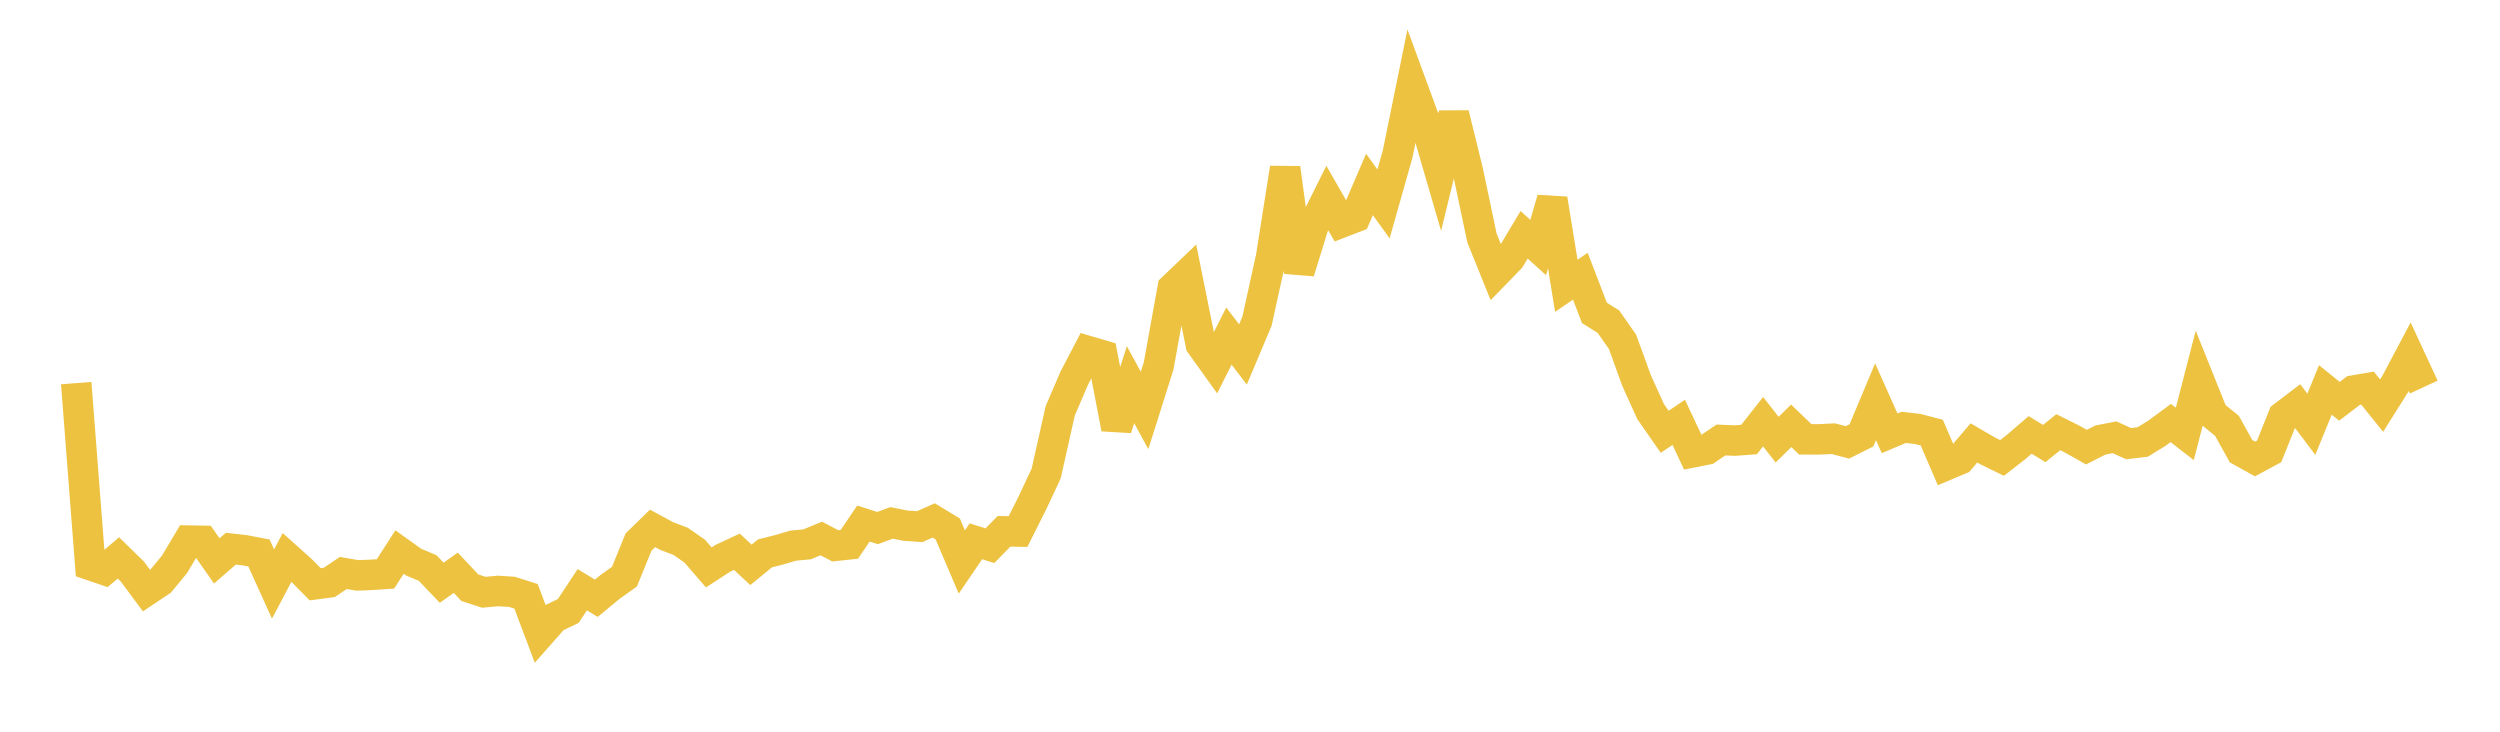 <svg width="164" height="48" xmlns="http://www.w3.org/2000/svg" xmlns:xlink="http://www.w3.org/1999/xlink"><path fill="none" stroke="rgb(237,194,64)" stroke-width="2" d="M5,25.132L5.922,37.072L6.844,37.386L7.766,36.598L8.689,37.5L9.611,38.745L10.533,38.13L11.455,37.012L12.377,35.463L13.299,35.479L14.222,36.796L15.144,35.993L16.066,36.099L16.988,36.275L17.91,38.311L18.832,36.568L19.754,37.393L20.677,38.329L21.599,38.206L22.521,37.587L23.443,37.746L24.365,37.71L25.287,37.648L26.21,36.213L27.132,36.874L28.054,37.262L28.976,38.228L29.898,37.571L30.82,38.553L31.743,38.853L32.665,38.766L33.587,38.825L34.509,39.119L35.431,41.568L36.353,40.524L37.275,40.082L38.198,38.687L39.12,39.246L40.042,38.484L40.964,37.83L41.886,35.563L42.808,34.663L43.731,35.162L44.653,35.514L45.575,36.157L46.497,37.222L47.419,36.623L48.341,36.194L49.263,37.054L50.186,36.3L51.108,36.068L52.03,35.795L52.952,35.708L53.874,35.324L54.796,35.807L55.719,35.707L56.641,34.345L57.563,34.641L58.485,34.302L59.407,34.485L60.329,34.547L61.251,34.141L62.174,34.702L63.096,36.866L64.018,35.51L64.94,35.799L65.862,34.854L66.784,34.868L67.707,33.03L68.629,31.062L69.551,26.948L70.473,24.803L71.395,23.037L72.317,23.308L73.24,28.11L74.162,25.237L75.084,26.925L76.006,24.007L76.928,18.901L77.85,18.019L78.772,22.592L79.695,23.88L80.617,22.048L81.539,23.253L82.461,21.062L83.383,16.868L84.305,11.026L85.228,17.835L86.15,14.852L87.072,12.995L87.994,14.598L88.916,14.243L89.838,12.101L90.76,13.377L91.683,10.115L92.605,5.586L93.527,8.098L94.449,11.27L95.371,7.473L96.293,11.225L97.216,15.609L98.138,17.894L99.06,16.945L99.982,15.402L100.904,16.237L101.826,13.054L102.749,18.747L103.671,18.12L104.593,20.523L105.515,21.104L106.437,22.423L107.359,24.963L108.281,27L109.204,28.326L110.126,27.706L111.048,29.672L111.97,29.489L112.892,28.864L113.814,28.902L114.737,28.834L115.659,27.663L116.581,28.841L117.503,27.933L118.425,28.82L119.347,28.822L120.269,28.778L121.192,29.021L122.114,28.557L123.036,26.356L123.958,28.424L124.88,28.036L125.802,28.14L126.725,28.381L127.647,30.524L128.569,30.136L129.491,29.054L130.413,29.592L131.335,30.042L132.257,29.323L133.18,28.531L134.102,29.096L135.024,28.351L135.946,28.811L136.868,29.333L137.79,28.866L138.713,28.685L139.635,29.103L140.557,28.996L141.479,28.431L142.401,27.749L143.323,28.463L144.246,24.893L145.168,27.188L146.09,27.934L147.012,29.596L147.934,30.109L148.856,29.612L149.778,27.309L150.701,26.608L151.623,27.832L152.545,25.579L153.467,26.325L154.389,25.62L155.311,25.461L156.234,26.609L157.156,25.143L158.078,23.401L159,25.39"></path></svg>